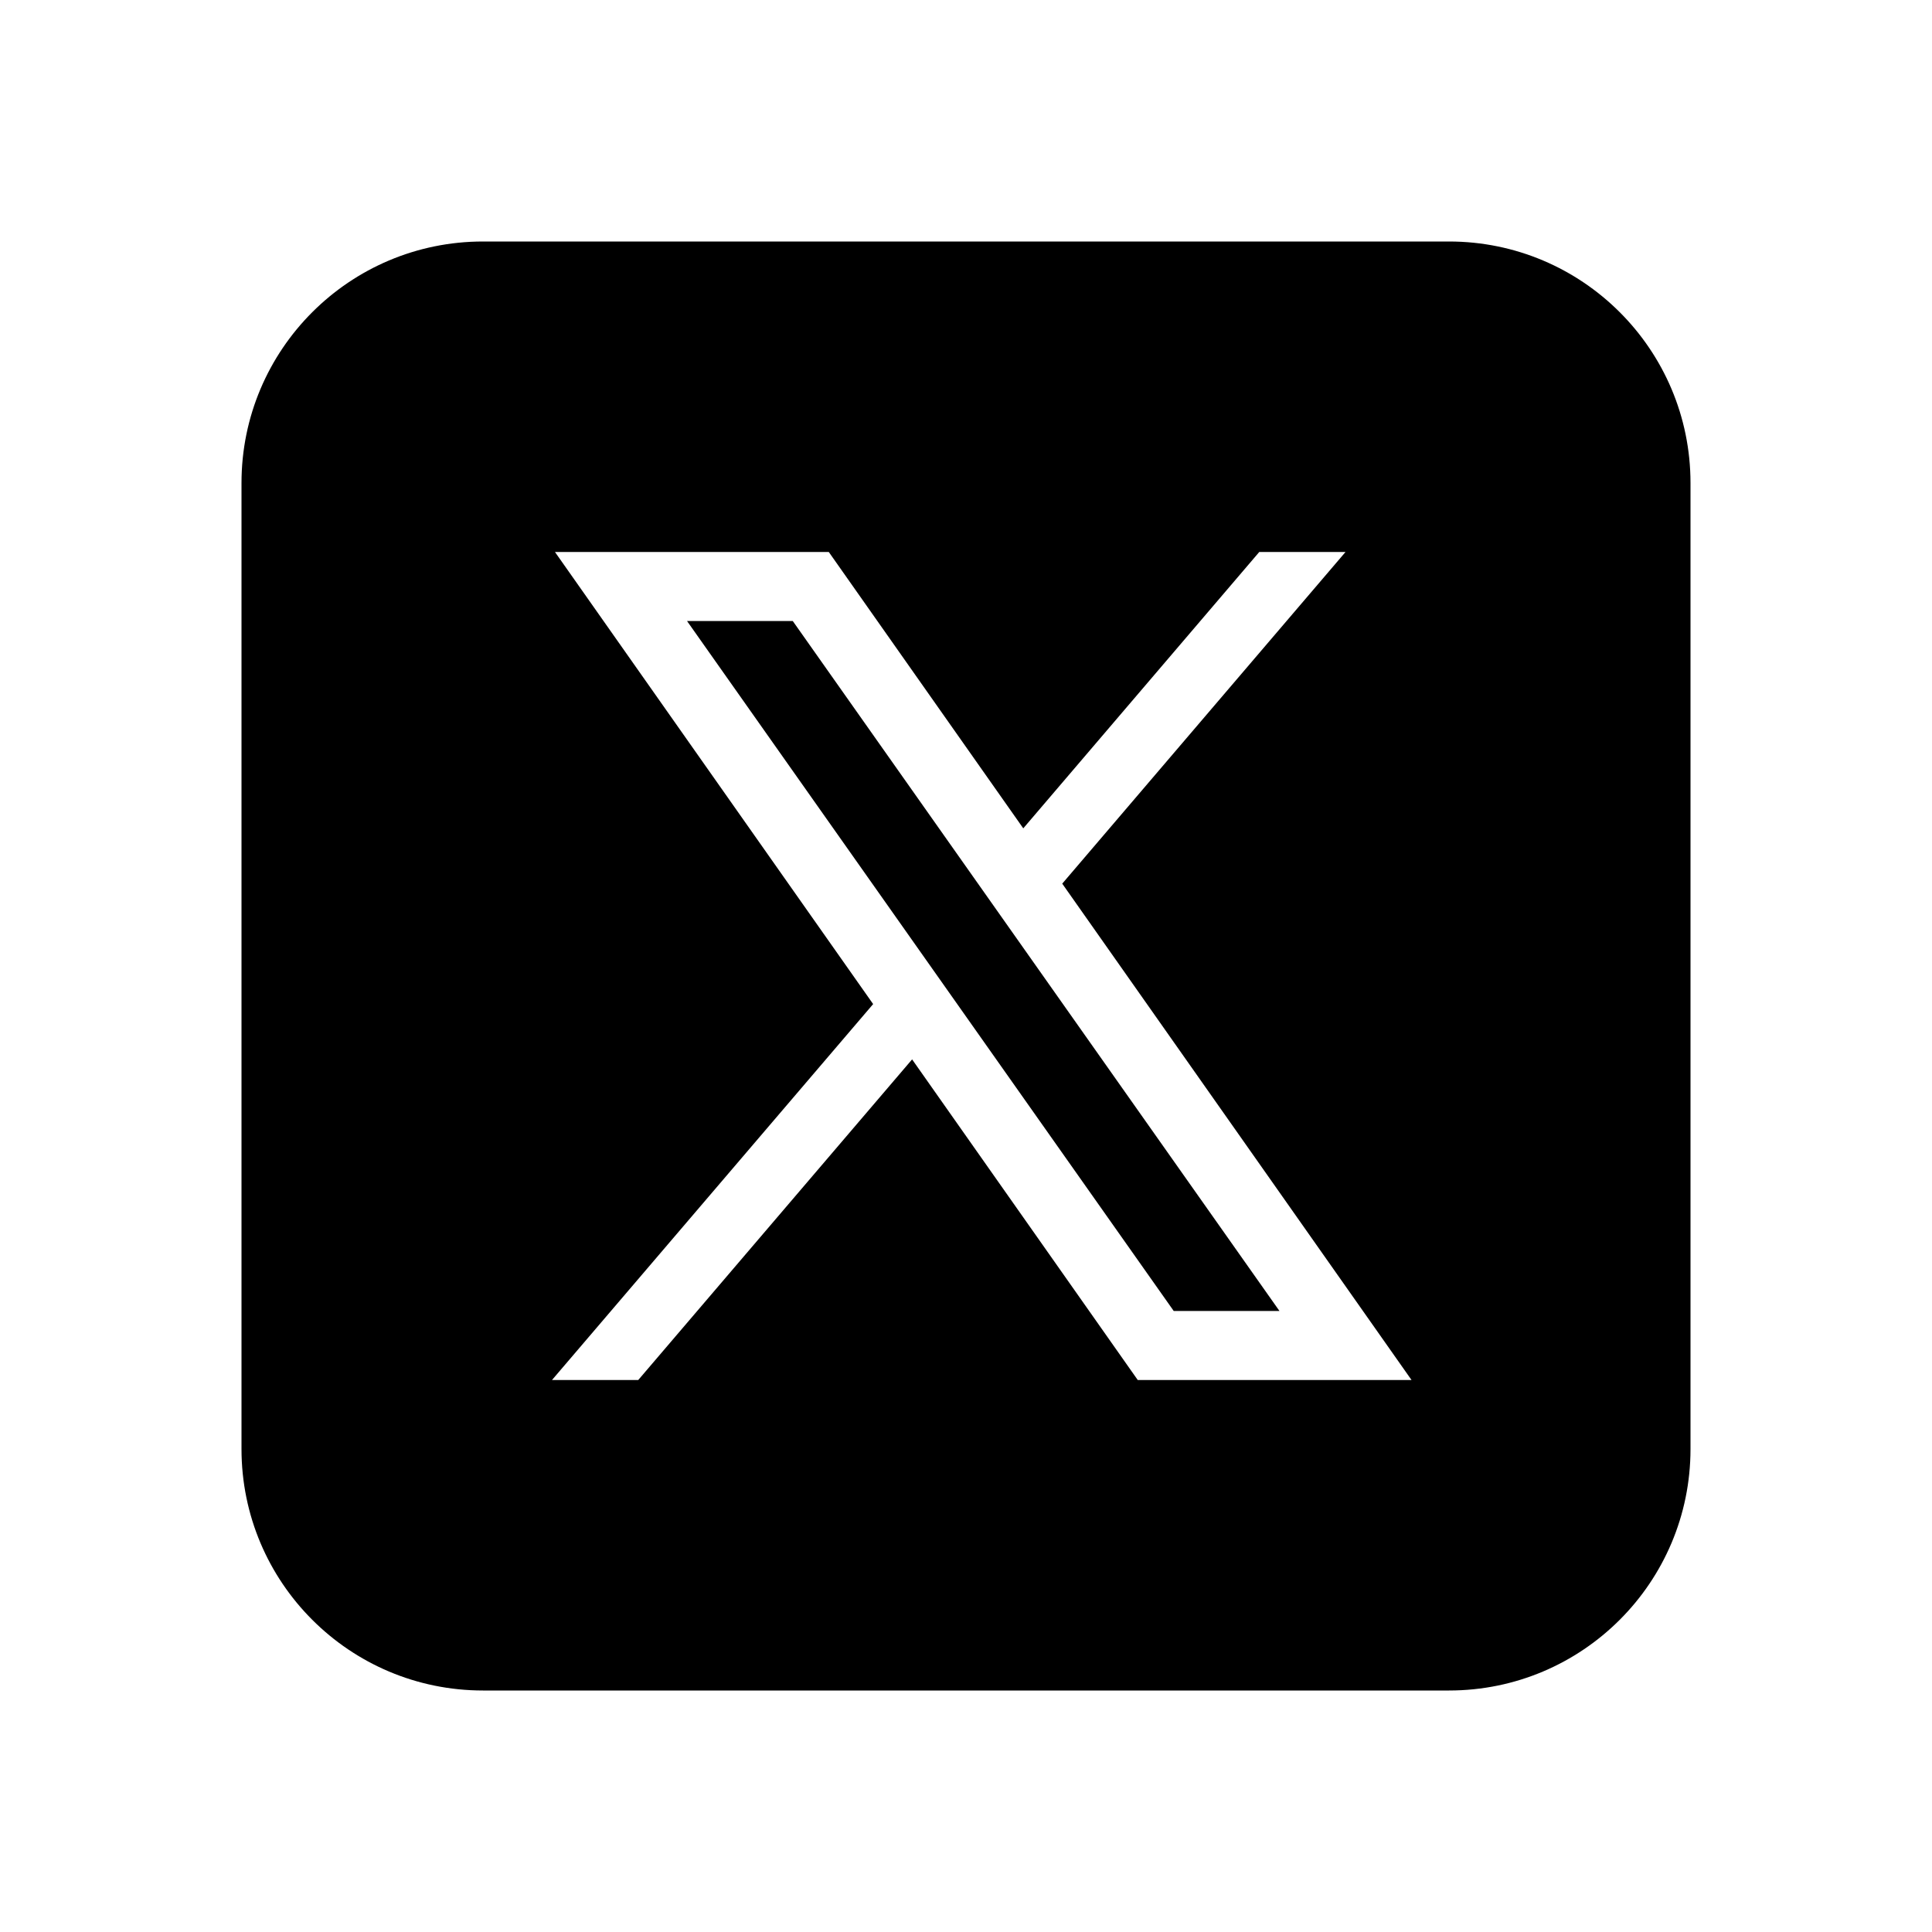 <svg width="48" height="48" viewBox="0 0 48 48" fill="none" xmlns="http://www.w3.org/2000/svg">
<path d="M12 6C8.686 6 6 8.686 6 12V36C6 39.314 8.686 42 12 42H36C39.314 42 42 39.314 42 36V12C42 8.686 39.314 6 36 6H12ZM13.788 13.714H20.591L25.423 20.58L31.286 13.714H33.429L26.391 21.954L35.069 34.286H28.267L22.661 26.32L15.857 34.286H13.714L21.693 24.946L13.788 13.714ZM17.069 15.429L29.161 32.571H31.788L19.696 15.429H17.069Z" fill="black"/>
</svg>
